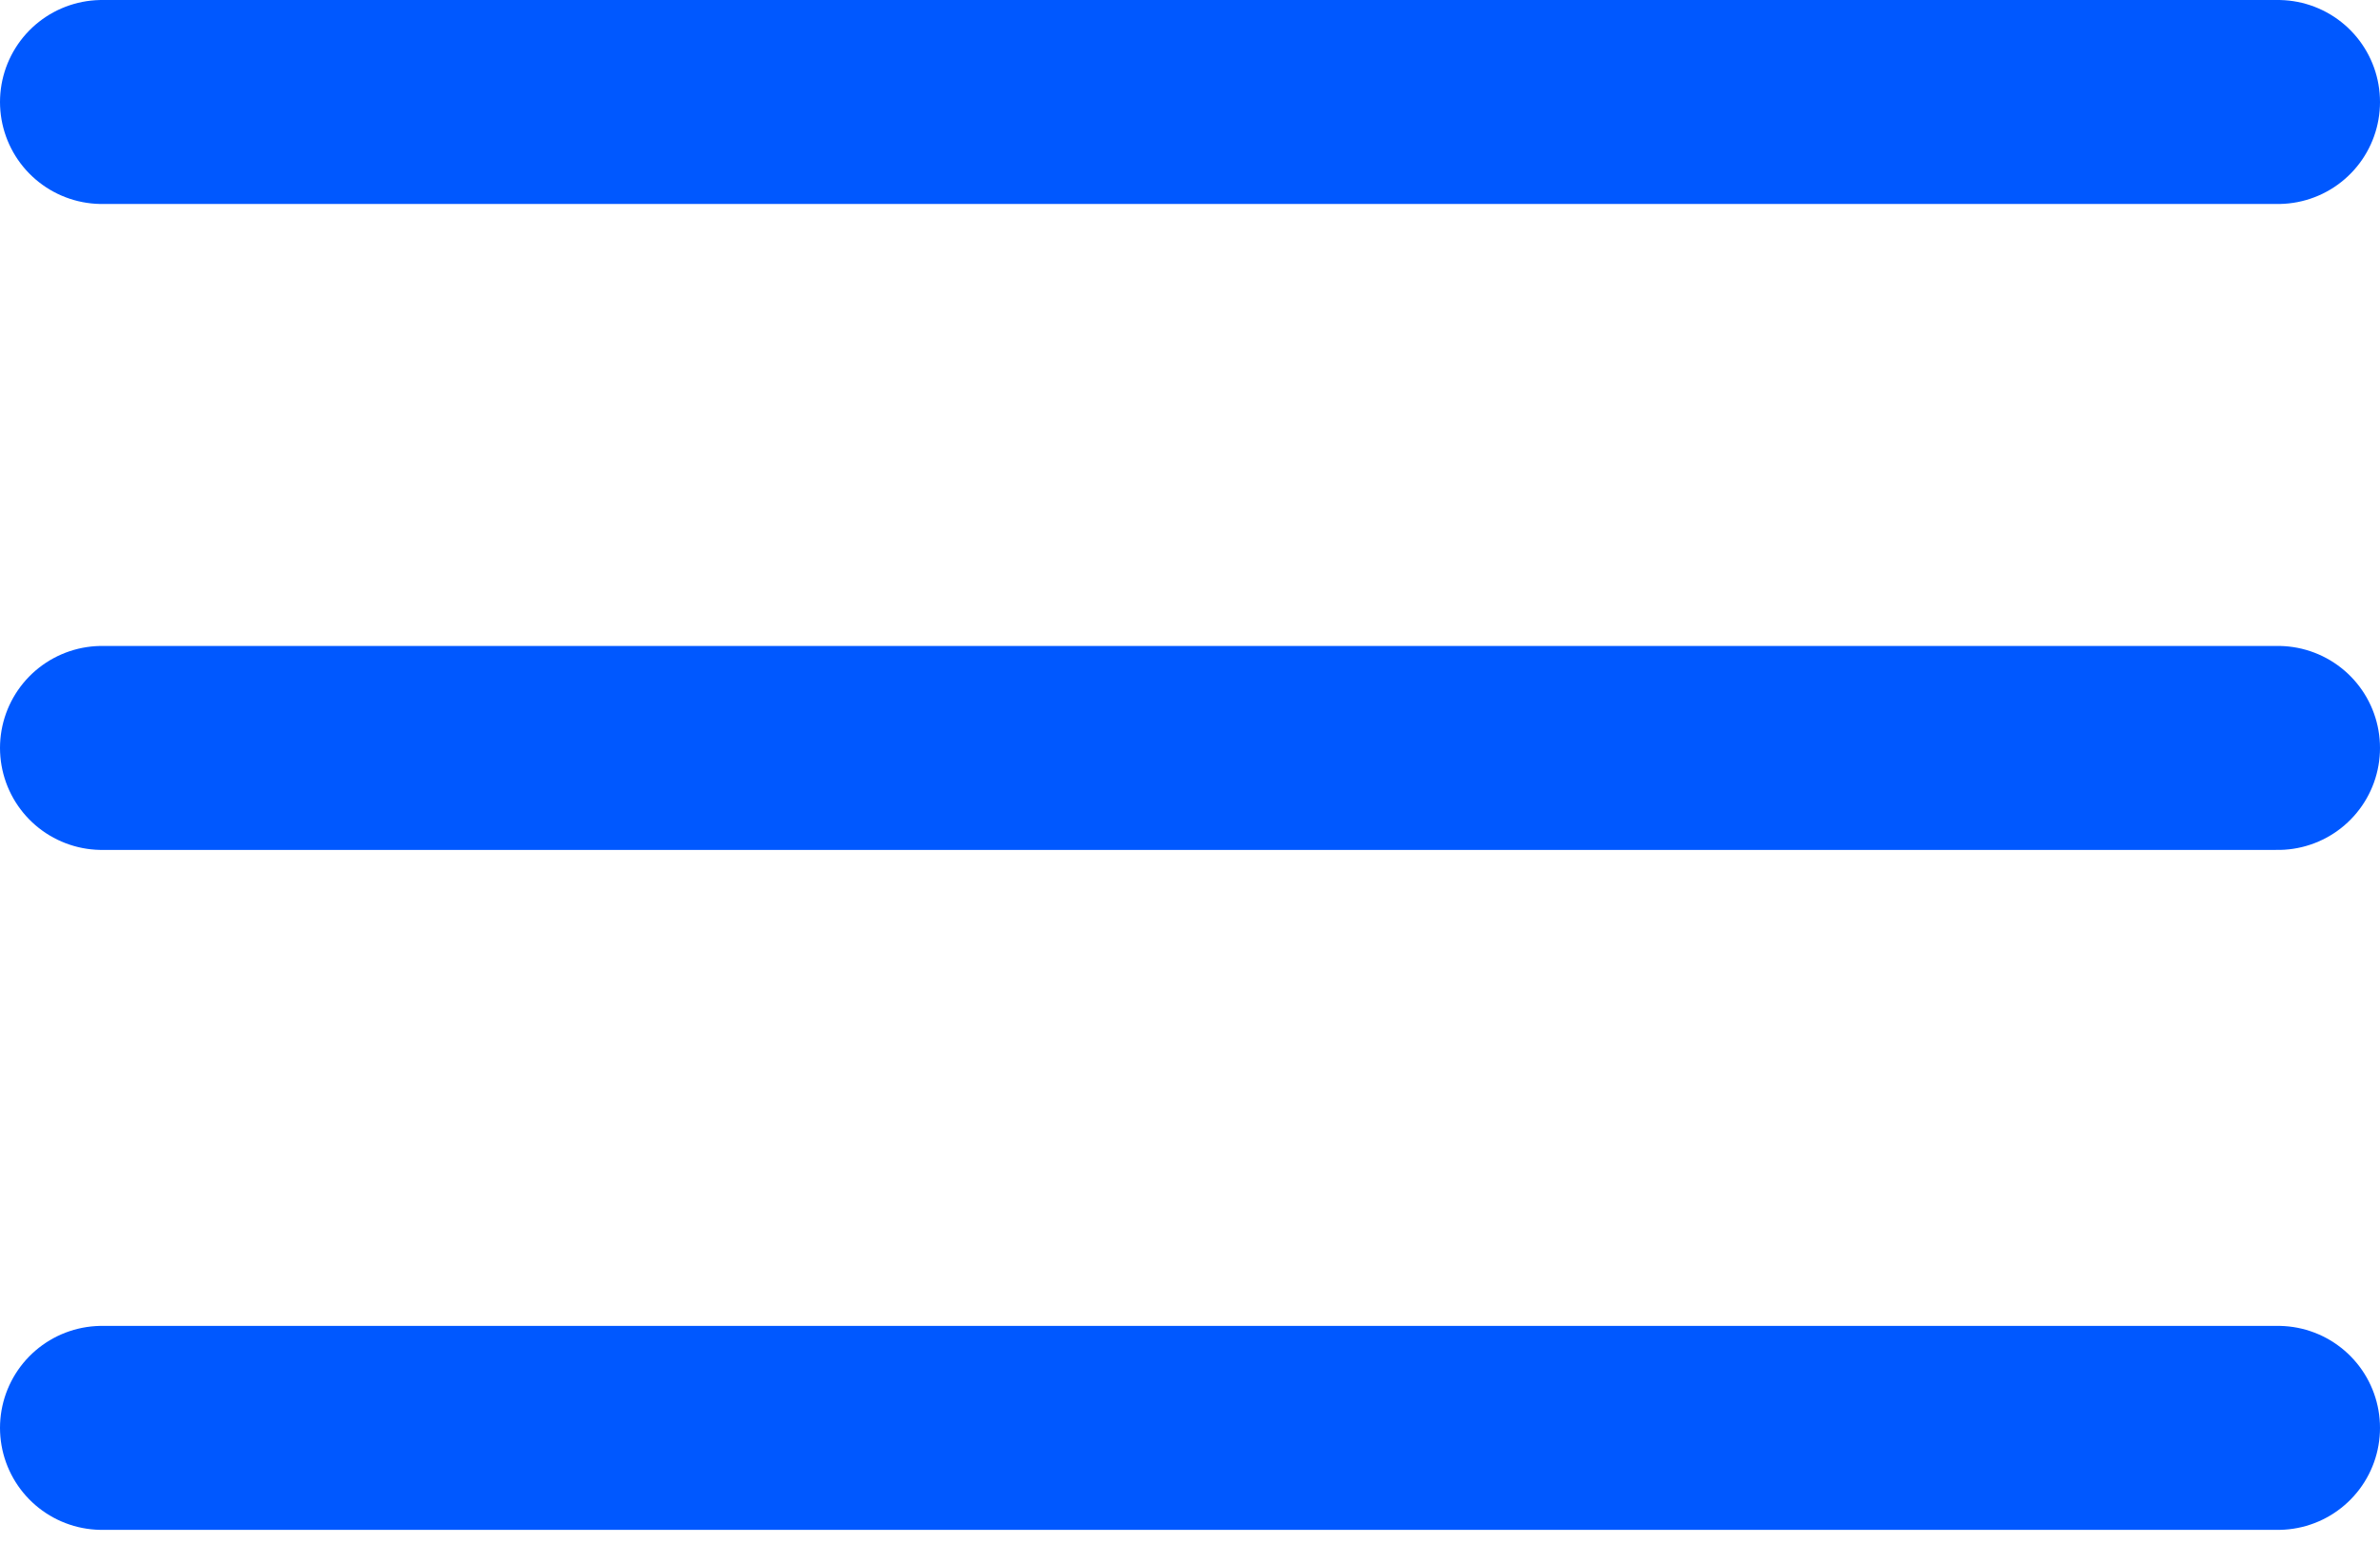 <?xml version="1.0" encoding="UTF-8"?> <svg xmlns="http://www.w3.org/2000/svg" width="35" height="23" viewBox="0 0 35 23" fill="none"> <line x1="1.5" y1="1.5" x2="33.5" y2="1.5" stroke="#0058FF" stroke-width="3" stroke-linecap="round"></line> <line x1="1.5" y1="11" x2="33.5" y2="11" stroke="#0058FF" stroke-width="3" stroke-linecap="round"></line> <line x1="1.5" y1="21" x2="33.5" y2="21" stroke="#0058FF" stroke-width="3" stroke-linecap="round"></line> </svg> 